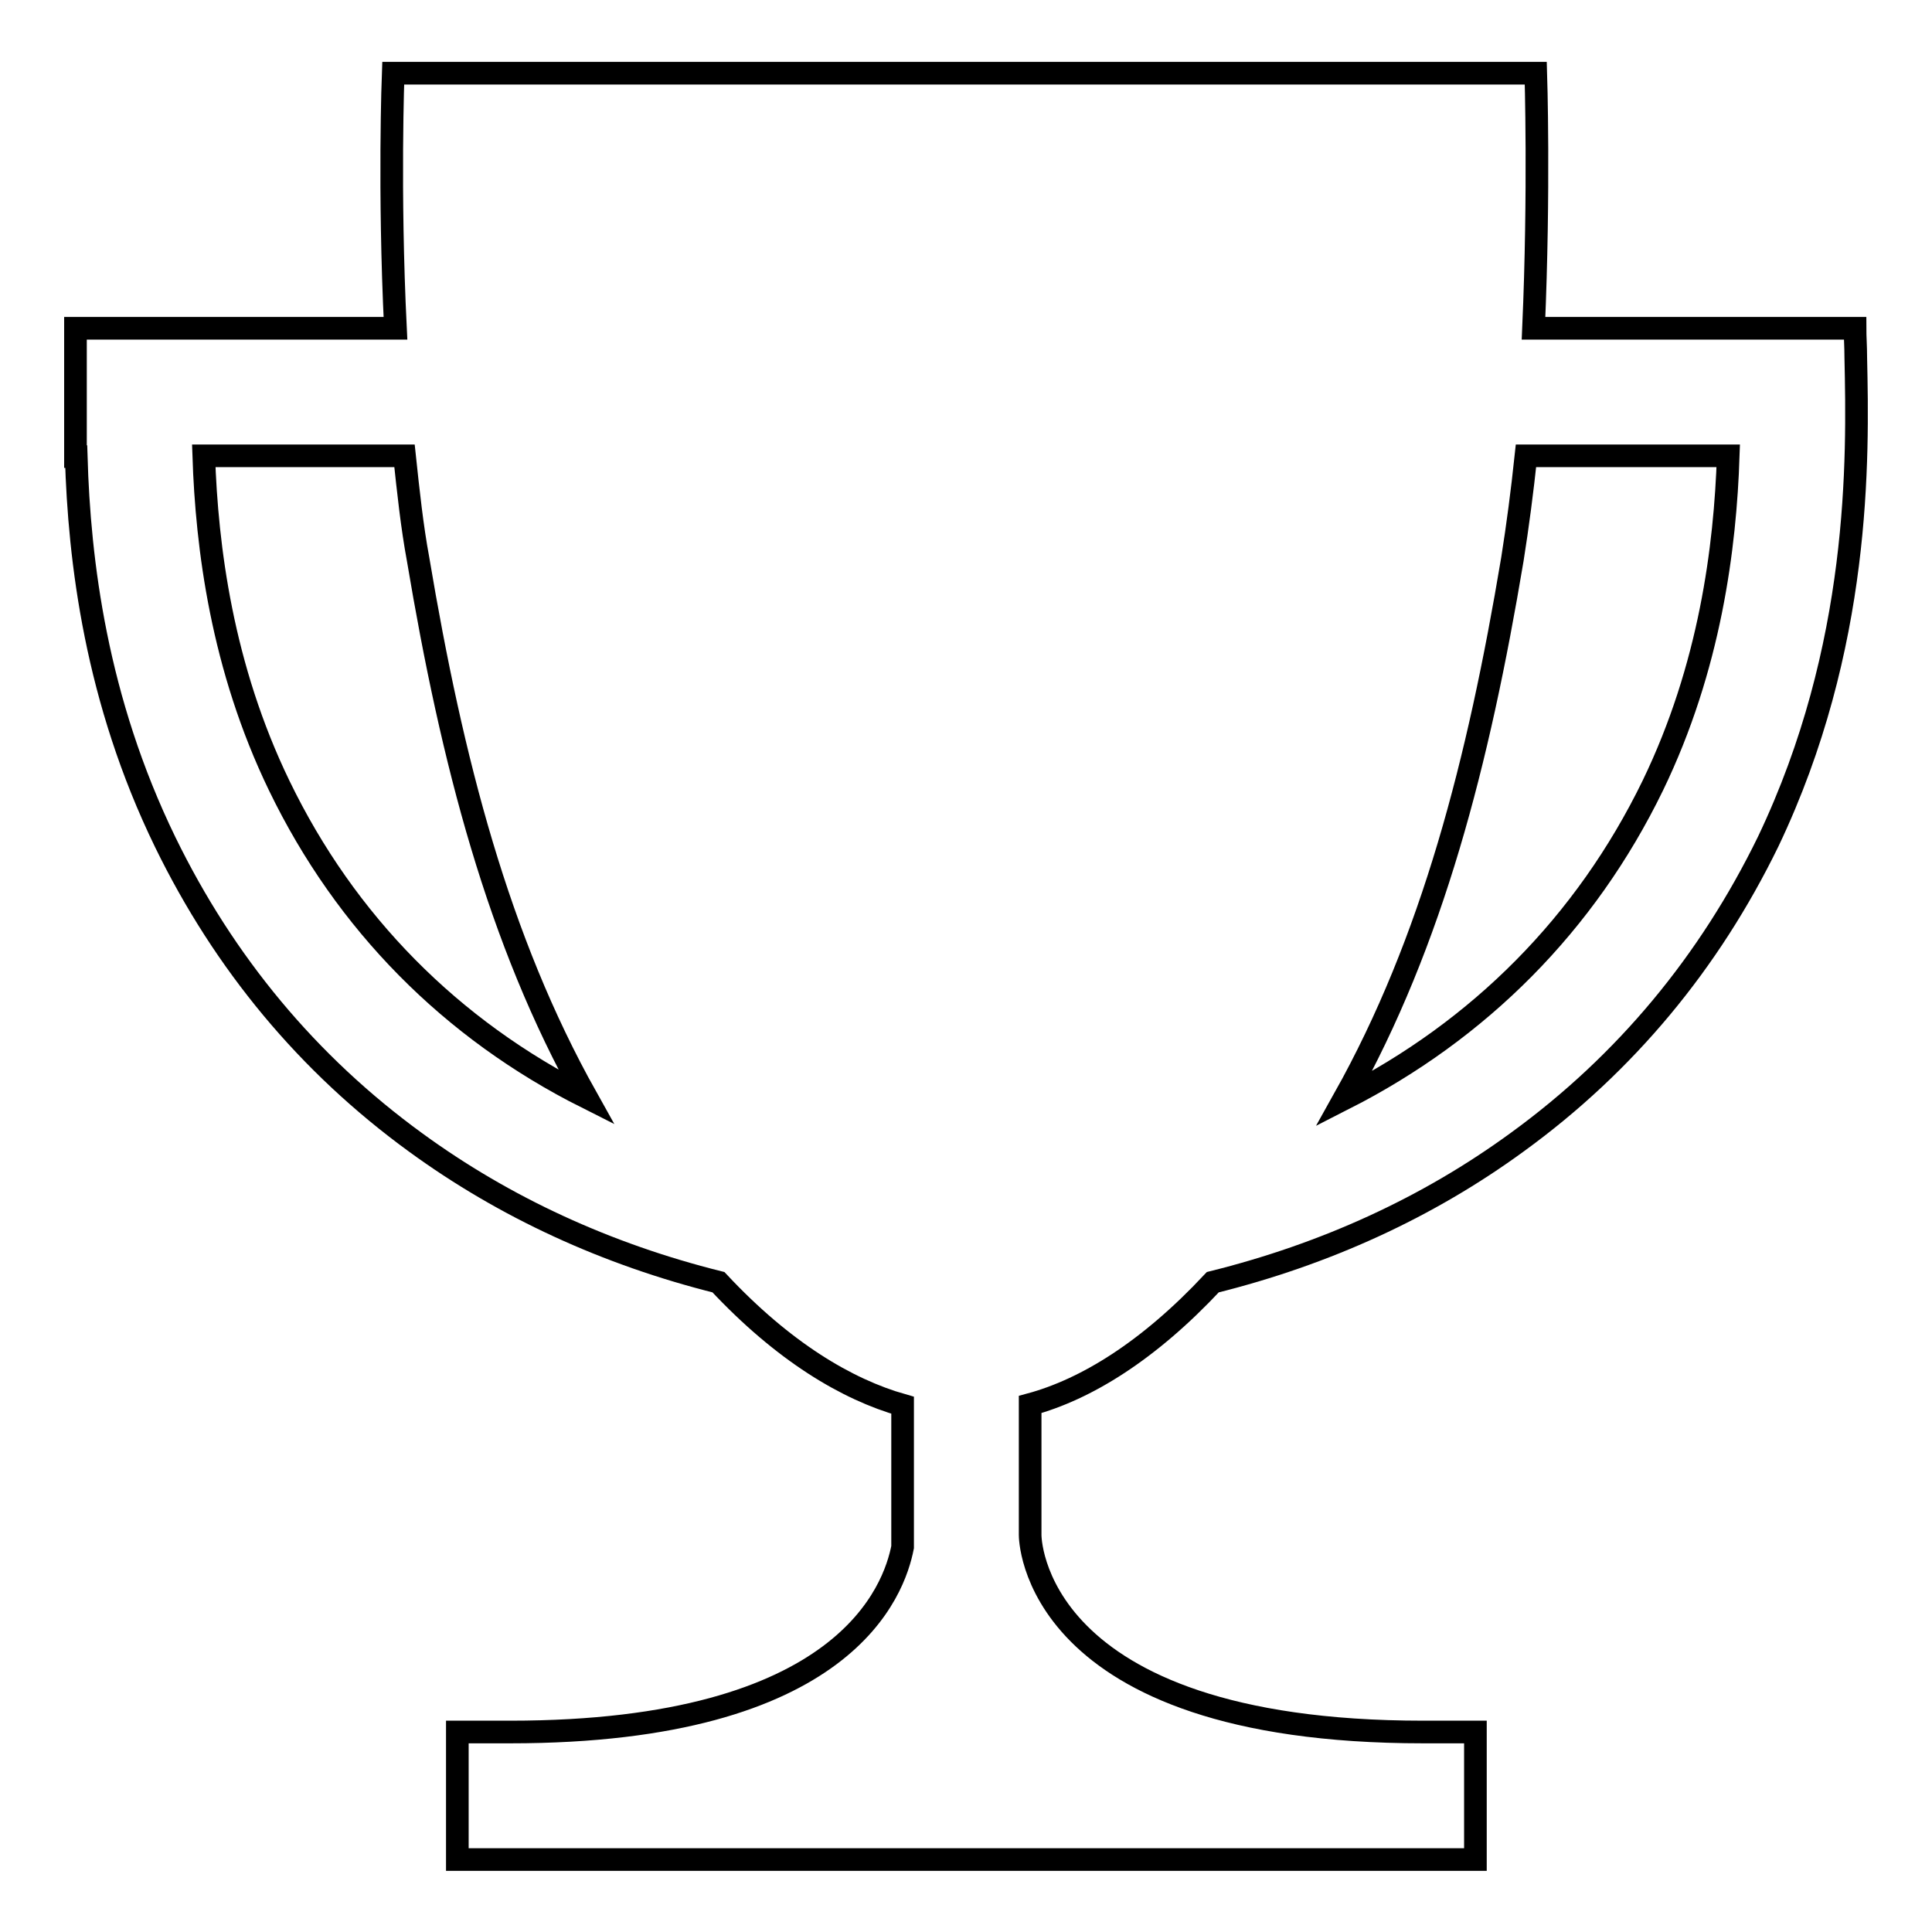 <?xml version="1.0" encoding="utf-8"?>
<!-- Svg Vector Icons : http://www.onlinewebfonts.com/icon -->
<!DOCTYPE svg PUBLIC "-//W3C//DTD SVG 1.1//EN" "http://www.w3.org/Graphics/SVG/1.1/DTD/svg11.dtd">
<svg version="1.1" xmlns="http://www.w3.org/2000/svg" xmlns:xlink="http://www.w3.org/1999/xlink" x="0px" y="0px" viewBox="0 0 256 256" enable-background="new 0 0 256 256" xml:space="preserve">
<g> <path stroke-width="3" fill-opacity="0" stroke="#000000"  d="M245.9,47.4c0-1.5-0.1-2.8-0.1-3.9h-42.6c0.8-18.3,0.3-33.8,0.3-33.8h-75.1c-0.2,0-0.4,0-0.5,0 c-0.2,0-0.3,0-0.5,0H52.1c0,0-0.6,15.5,0.3,33.8H10.1H10v10.9v0.2v5.9h0.1c0.4,13.8,2.6,32.2,11.8,51.1c7.8,16,18.9,29.4,33.2,39.8 c11.8,8.6,25.3,14.8,40.1,18.5c8.6,9.2,17,14.2,24.4,16.3v18.8c-1.1,5.6-7.4,24.5-52,24.5h-7v16.9h134.9v-16.9h-6.9 c-52.3,0-52.1-26.1-52.1-26.1v-17.3c7.4-2,15.7-7.1,24.2-16.2c14.9-3.7,28.5-9.9,40.4-18.6c14.3-10.4,25.4-23.8,33.2-39.8 C246.6,85.7,246.2,60.8,245.9,47.4L245.9,47.4z M37,104.1c-7.6-15.7-9.6-31.6-10-43.7h26.6c0.5,4.7,1,9.4,1.8,13.7 c4.5,26.8,10.6,50.4,22.3,71.3C59.8,136.4,45.8,122.3,37,104.1L37,104.1z M219,104.1c-8.9,18.3-23,32.4-40.9,41.5 c11.7-20.9,17.8-44.6,22.3-71.5c0.7-4.4,1.3-9,1.8-13.7H229C228.6,72.5,226.6,88.4,219,104.1L219,104.1z"/></g>
</svg>